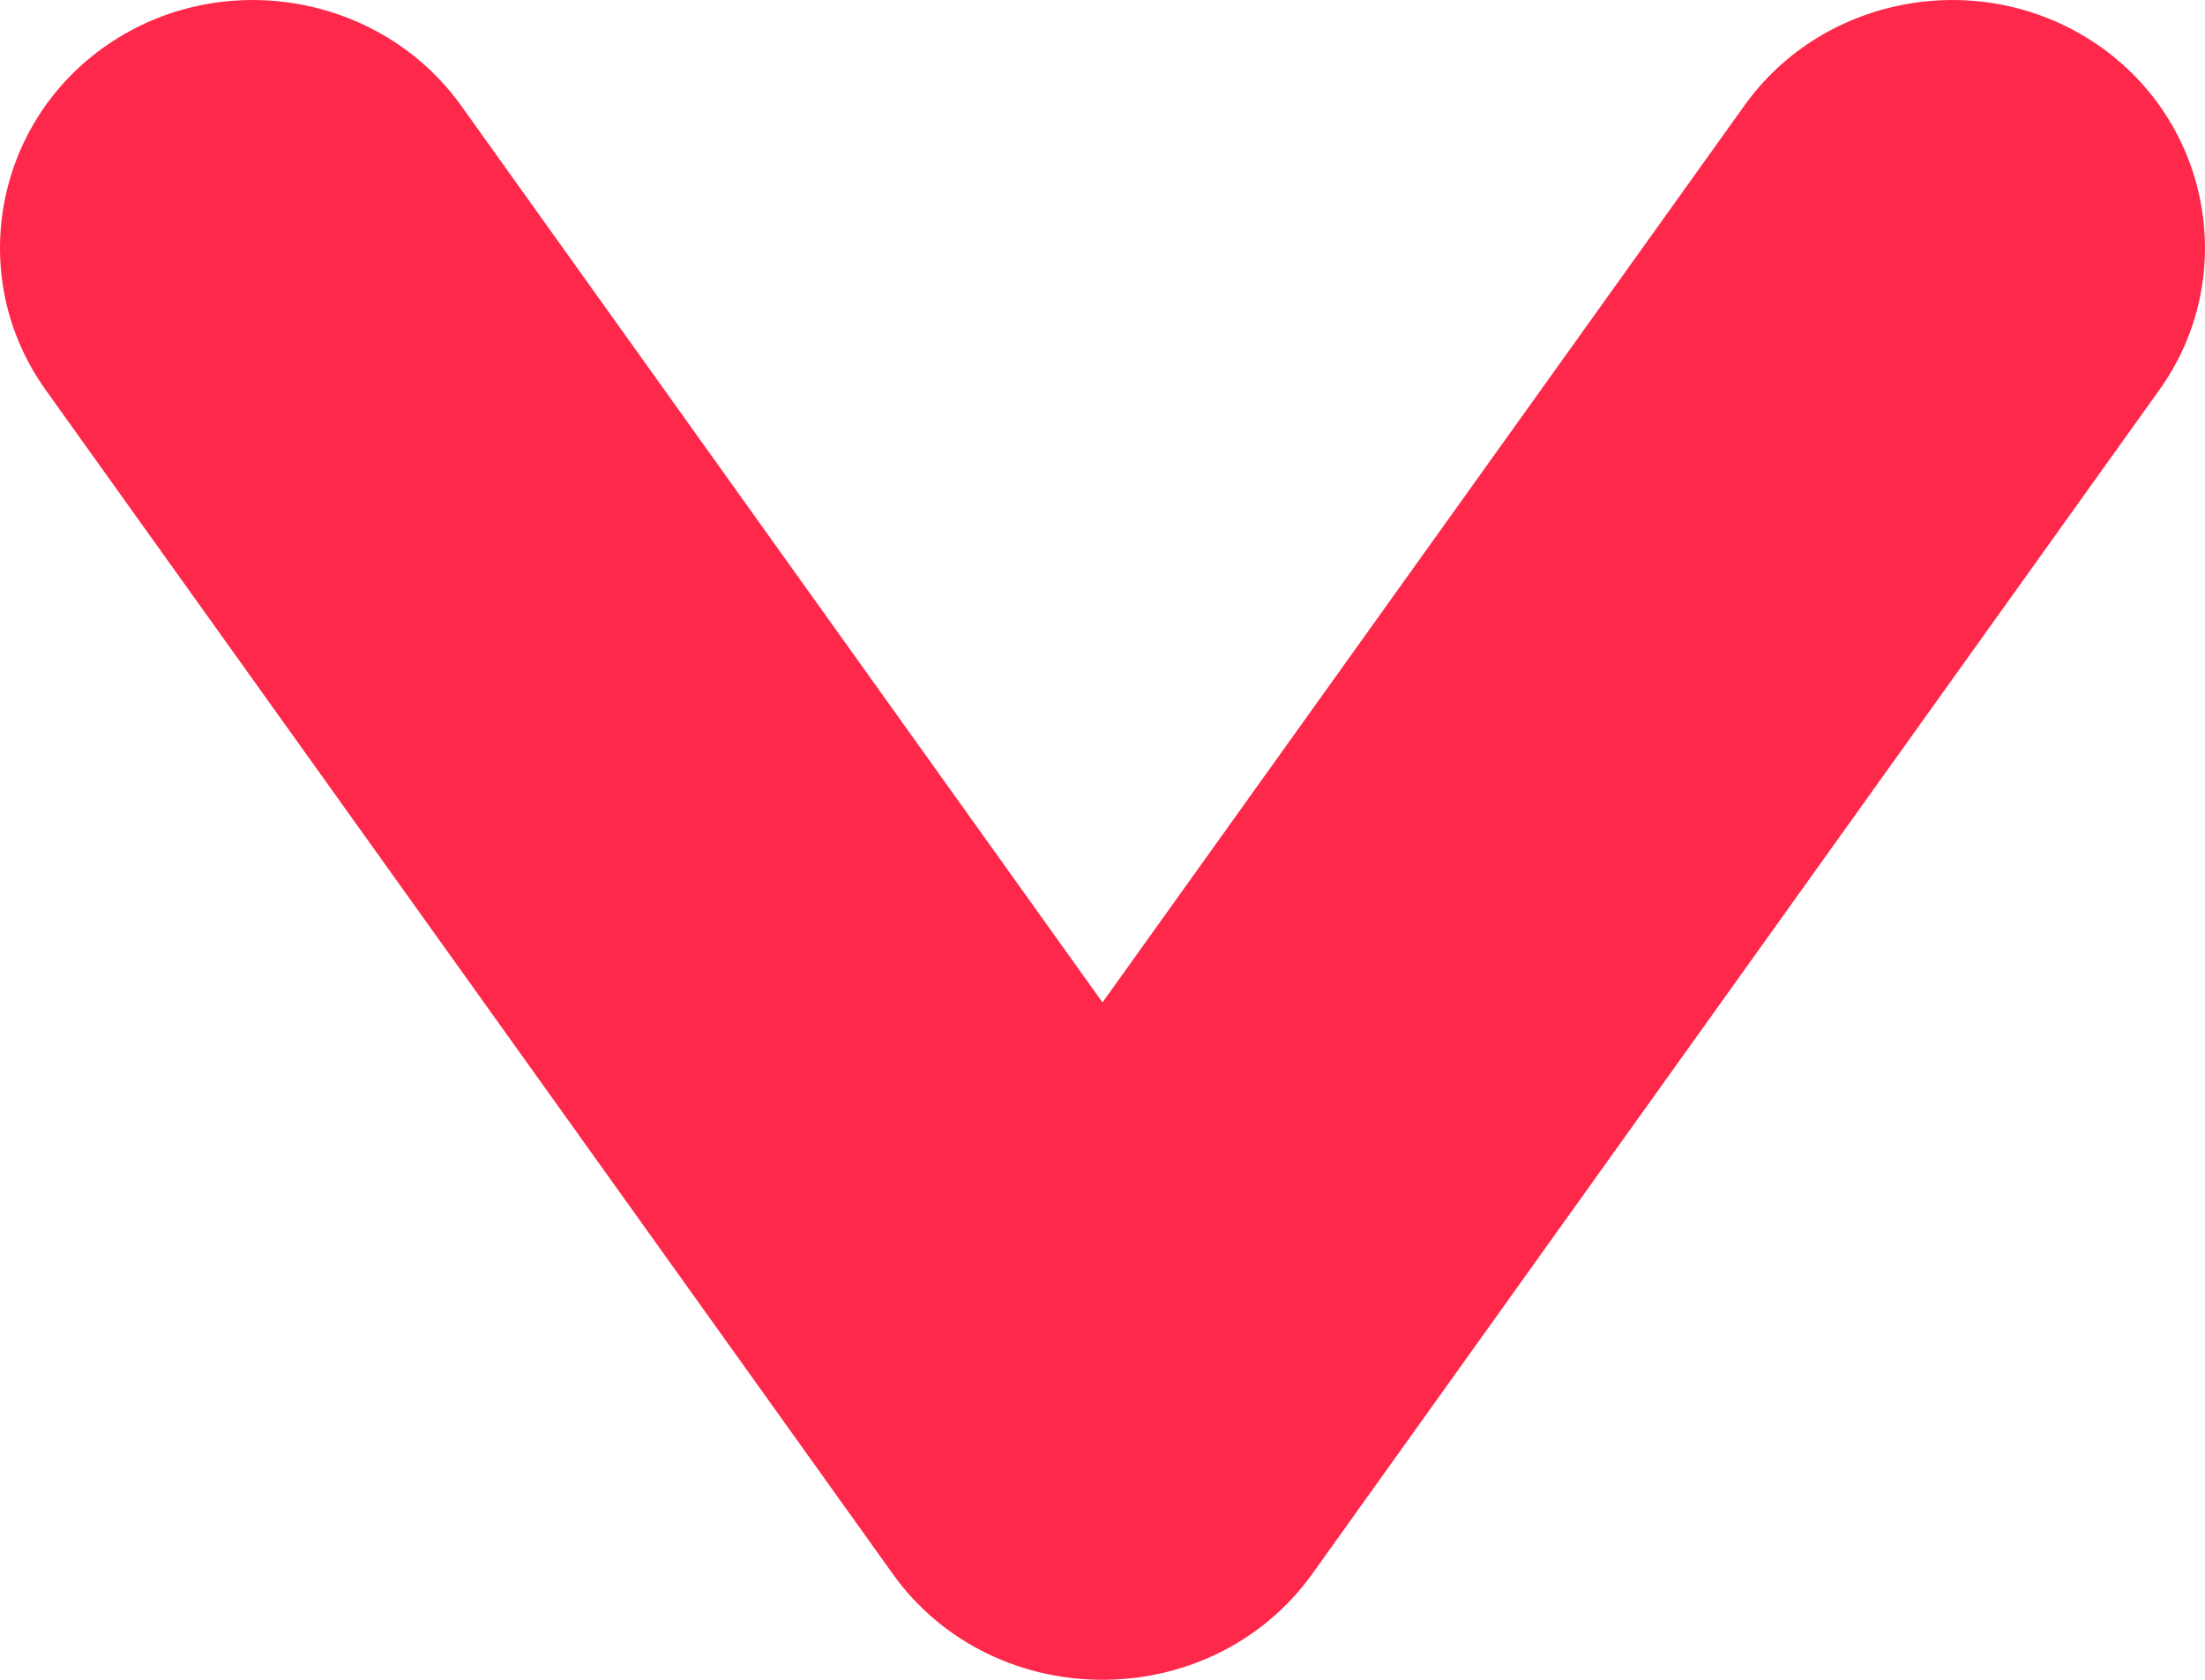 <svg width="42" height="32" viewBox="0 0 42 32" fill="none" xmlns="http://www.w3.org/2000/svg">
<path fill-rule="evenodd" clip-rule="evenodd" d="M39.948 0.849C37.773 -0.639 34.749 -0.119 33.229 2.008L21 19.096L8.78 2.008C7.251 -0.119 4.227 -0.639 2.052 0.849C-0.122 2.337 -0.653 5.296 0.867 7.424L17.011 29.991C17.967 31.327 19.512 32.023 21.065 31.999C22.578 31.983 24.057 31.287 24.989 29.991L41.133 7.424C42.653 5.296 42.122 2.337 39.948 0.849Z" fill="#FE284A"/>
</svg>

